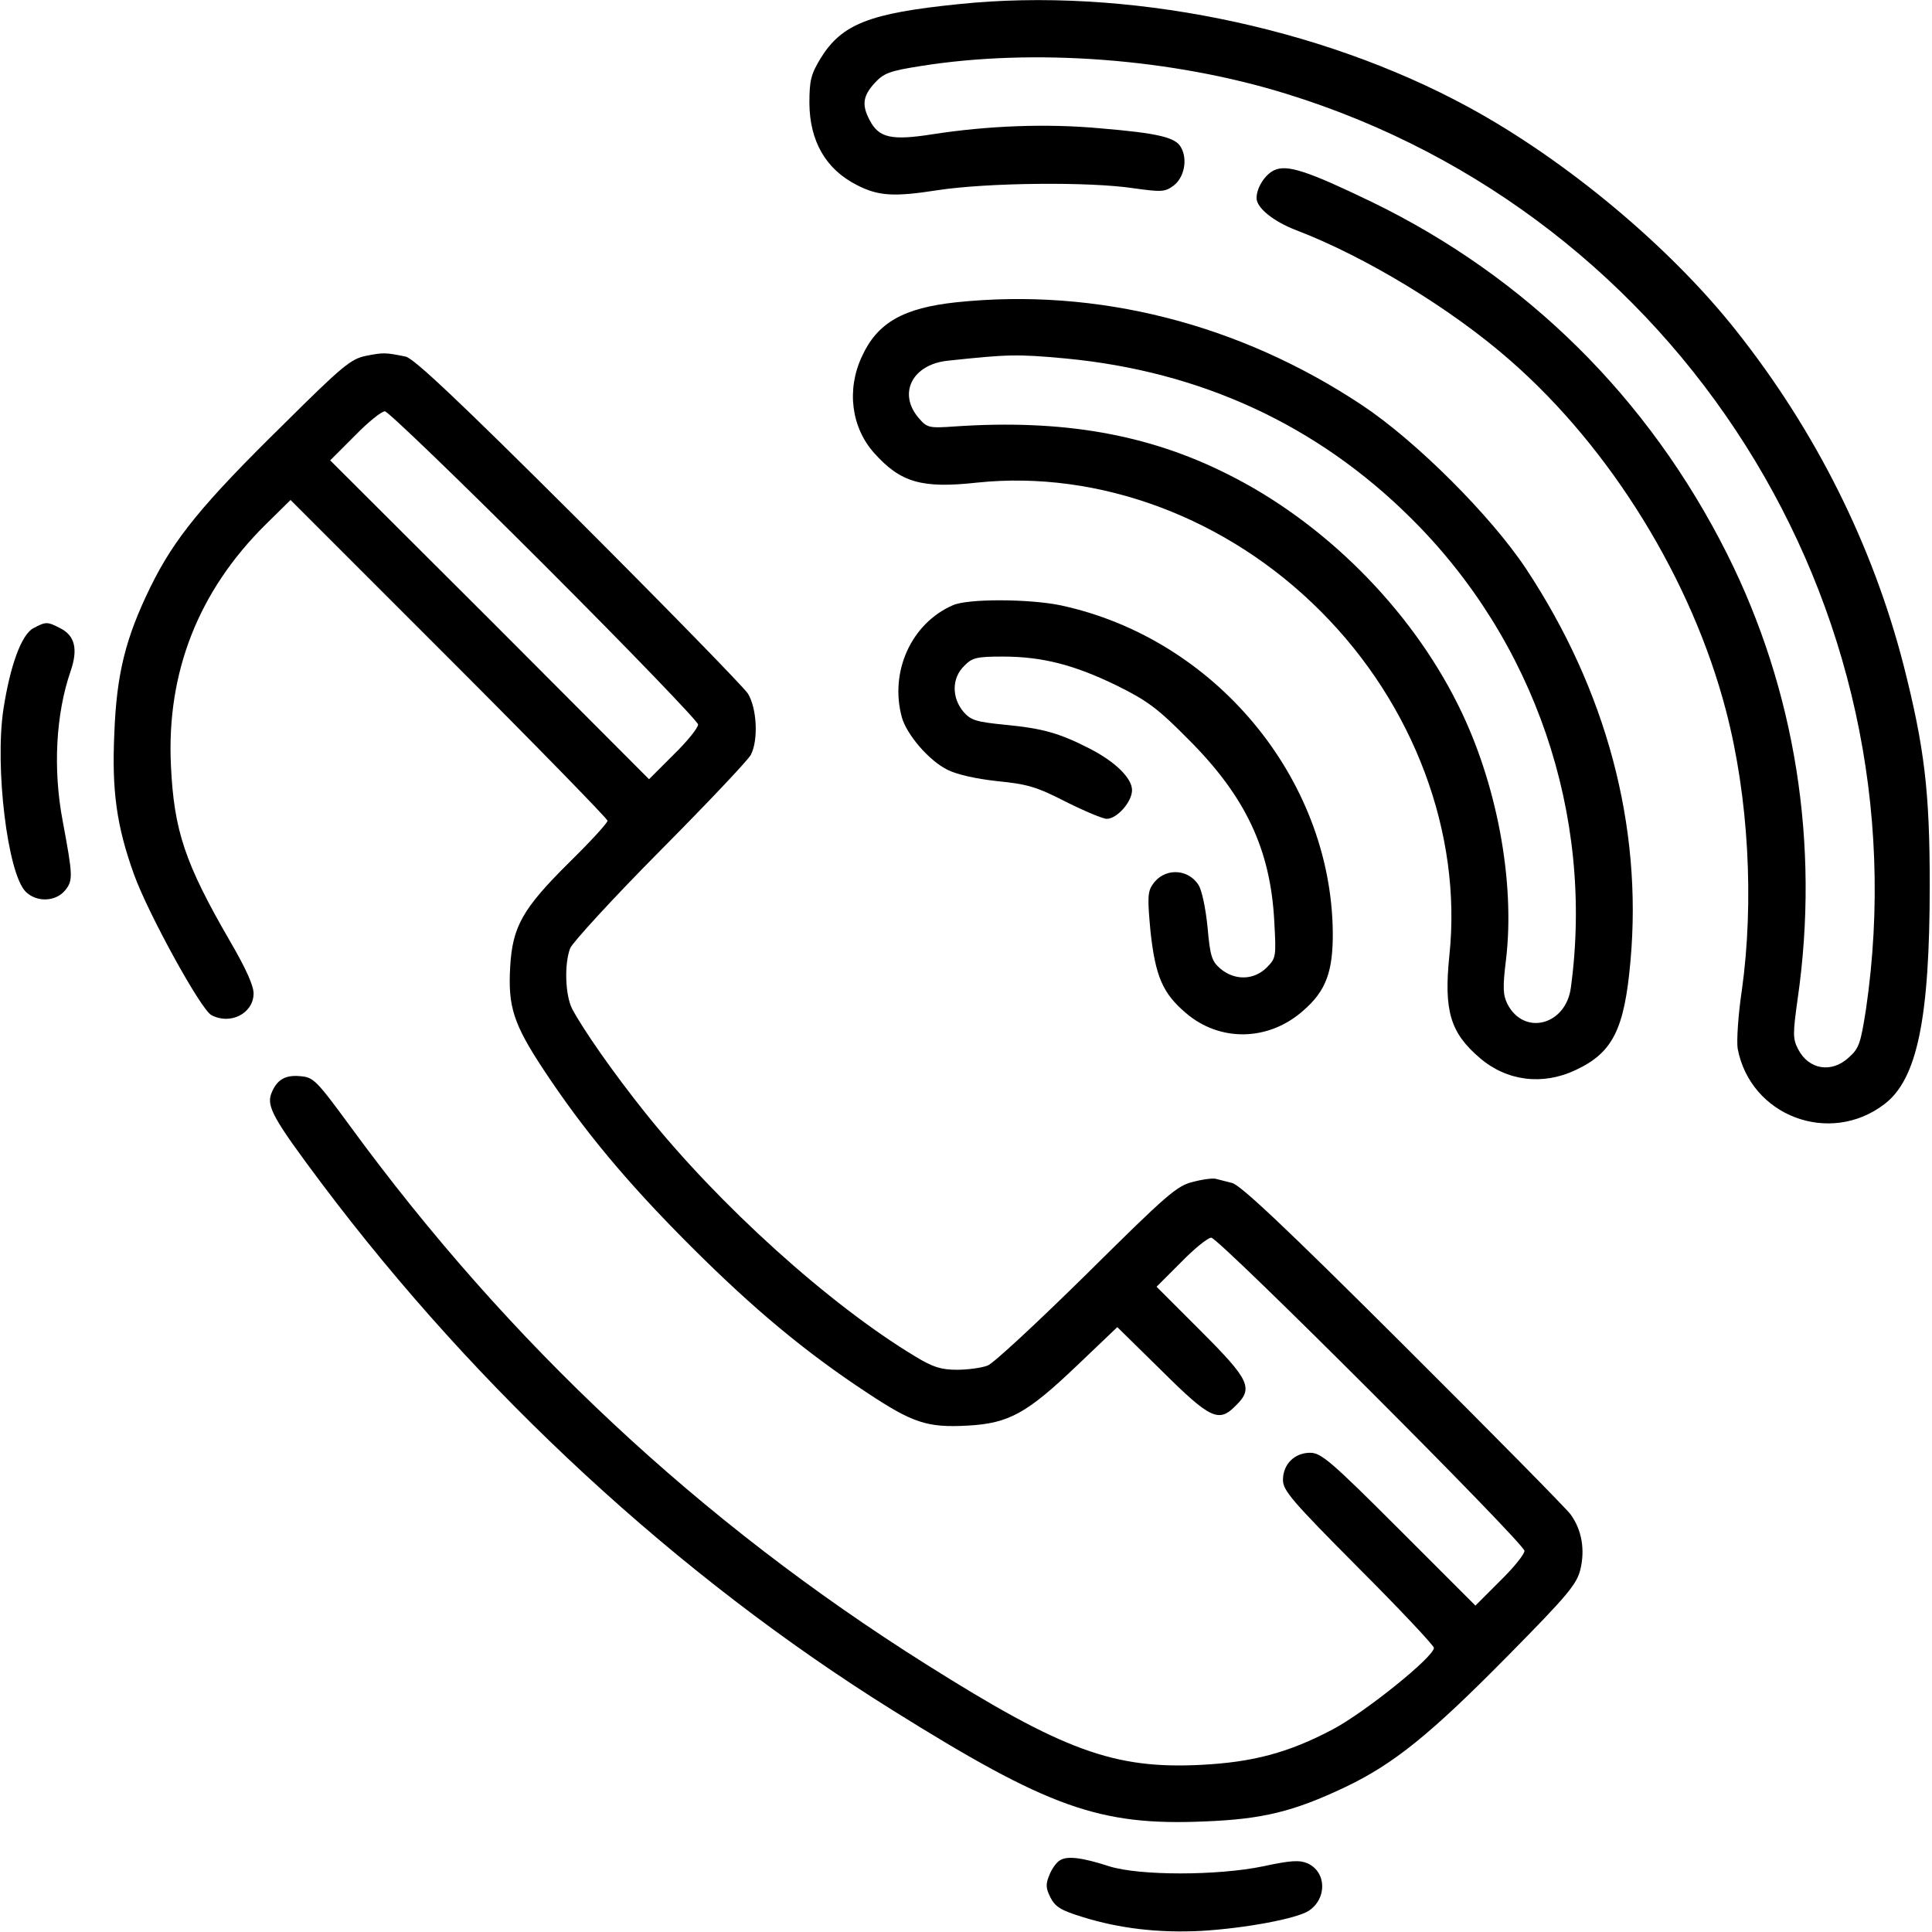 <?xml version="1.0" standalone="no"?>
<!DOCTYPE svg PUBLIC "-//W3C//DTD SVG 20010904//EN"
 "http://www.w3.org/TR/2001/REC-SVG-20010904/DTD/svg10.dtd">
<svg version="1.0" xmlns="http://www.w3.org/2000/svg"
 width="512pt" height="512pt" viewBox="0 0 512 512"
 preserveAspectRatio="xMidYMid meet">

<g transform="translate(0,512) scale(0.1,-0.1)"
fill="#000000" stroke="none">
<path d="M2540 5109 c-237 -24 -309 -53 -365 -143 -26 -43 -30 -59 -30 -120 1
-100 43 -174 125 -216 58 -30 99 -32 215 -14 131 20 402 23 520 5 73 -10 82
-10 105 7 28 21 38 69 20 101 -14 27 -60 38 -215 51 -142 13 -297 7 -445 -16
-108 -17 -141 -9 -165 37 -22 41 -18 65 13 99 24 26 39 32 122 45 300 48 668
20 970 -74 1039 -321 1692 -1354 1535 -2426 -14 -89 -18 -103 -45 -127 -46
-43 -107 -33 -135 22 -14 27 -14 40 -1 133 59 409 -6 818 -187 1179 -208 414
-532 734 -942 933 -168 81 -224 100 -258 84 -24 -11 -47 -46 -47 -74 0 -26 45
-62 105 -85 183 -70 411 -208 567 -345 268 -234 482 -583 572 -928 60 -229 75
-506 42 -742 -10 -66 -14 -135 -11 -154 34 -179 244 -258 389 -147 87 66 120
228 120 581 0 248 -14 364 -69 581 -82 319 -233 622 -445 889 -175 221 -450
451 -710 592 -394 214 -910 318 -1350 272z"/>
<path d="M2535 4319 c-141 -15 -210 -54 -251 -144 -41 -88 -28 -188 33 -256
70 -78 126 -94 272 -78 324 34 664 -93 911 -341 247 -247 375 -589 341 -912
-15 -146 2 -205 81 -272 71 -61 166 -73 253 -32 99 46 130 108 146 290 32 357
-64 717 -277 1039 -93 140 -291 338 -434 433 -325 216 -702 312 -1075 273z
m289 -149 c358 -34 666 -176 914 -422 329 -325 487 -788 425 -1245 -13 -100
-124 -129 -168 -44 -12 24 -13 44 -4 117 25 209 -25 472 -127 676 -127 256
-356 485 -612 612 -211 106 -438 145 -720 126 -71 -5 -75 -4 -98 23 -55 65
-16 141 77 151 159 17 184 18 313 6z"/>
<path d="M970 4177 c-40 -8 -63 -27 -218 -181 -216 -212 -290 -303 -353 -431
-66 -135 -90 -230 -96 -388 -7 -153 6 -246 52 -374 37 -103 177 -358 205 -373
50 -27 111 4 112 56 1 20 -20 67 -62 139 -120 207 -149 294 -157 466 -12 247
73 463 251 639 l66 65 420 -420 c231 -231 420 -425 420 -430 0 -6 -45 -55
-101 -110 -124 -123 -151 -170 -157 -278 -6 -105 9 -151 88 -271 107 -162 222
-300 389 -467 168 -168 305 -282 469 -390 121 -80 159 -93 267 -87 109 6 157
33 289 159 l107 102 118 -116 c129 -128 151 -138 196 -92 47 46 37 68 -92 197
l-118 118 65 65 c35 36 71 65 80 65 20 0 830 -810 830 -830 0 -9 -29 -45 -65
-80 l-65 -65 -203 203 c-180 180 -206 202 -235 202 -41 0 -72 -30 -72 -72 0
-28 24 -56 200 -233 110 -110 200 -206 200 -212 0 -24 -183 -171 -268 -216
-117 -62 -212 -87 -348 -94 -232 -12 -367 38 -729 266 -599 377 -1106 851
-1526 1425 -91 124 -98 131 -133 134 -41 4 -63 -10 -77 -46 -13 -34 5 -67 134
-239 415 -552 943 -1040 1512 -1395 413 -258 548 -307 827 -295 154 6 236 26
373 91 128 61 225 139 431 348 158 160 182 189 192 228 13 53 4 106 -26 147
-11 15 -211 218 -444 450 -312 311 -431 423 -453 428 -16 4 -36 9 -43 11 -7 2
-34 -1 -60 -8 -43 -10 -69 -33 -282 -244 -130 -128 -248 -238 -263 -243 -16
-6 -52 -11 -81 -11 -42 0 -64 7 -110 35 -228 137 -522 403 -716 646 -84 105
-165 221 -194 276 -18 36 -21 118 -5 160 6 15 113 132 238 258 126 127 234
241 241 255 20 39 16 123 -8 162 -12 18 -214 225 -449 460 -319 318 -436 428
-458 433 -54 11 -59 11 -105 2z m472 -554 c225 -225 408 -415 408 -423 0 -9
-29 -45 -65 -80 l-65 -65 -422 423 -423 422 65 65 c35 36 71 65 80 65 8 0 198
-183 422 -407z"/>
<path d="M2525 3516 c-110 -48 -168 -176 -135 -297 13 -46 72 -115 121 -139
23 -12 75 -24 131 -30 81 -8 105 -15 183 -55 50 -25 98 -45 108 -45 27 0 67
45 67 76 0 32 -45 76 -114 111 -80 41 -126 53 -220 62 -80 8 -93 12 -113 35
-31 37 -31 89 2 121 21 22 33 25 102 25 106 0 190 -22 303 -77 81 -40 109 -61
190 -143 151 -151 217 -291 227 -482 5 -93 5 -97 -20 -122 -34 -34 -85 -35
-123 -3 -23 20 -27 33 -34 111 -5 50 -15 97 -24 111 -29 45 -93 45 -122 0 -13
-19 -13 -38 -5 -124 13 -118 32 -163 93 -215 90 -78 220 -76 312 6 60 52 79
103 78 209 -5 408 -314 778 -722 865 -83 17 -245 18 -285 0z"/>
<path d="M88 3455 c-31 -17 -61 -98 -79 -215 -23 -153 11 -435 59 -483 29 -29
80 -27 105 4 21 26 20 39 -7 184 -26 137 -18 283 21 396 20 58 12 94 -27 114
-35 18 -38 18 -72 0z"/>
<path d="M2809 190 c-9 -5 -22 -23 -28 -39 -10 -24 -10 -34 3 -60 13 -25 29
-34 84 -51 99 -31 204 -43 317 -37 115 7 250 32 283 53 49 32 48 103 -3 126
-21 9 -44 8 -118 -8 -121 -25 -327 -25 -407 0 -74 24 -112 28 -131 16z"/>
</g>
</svg>
